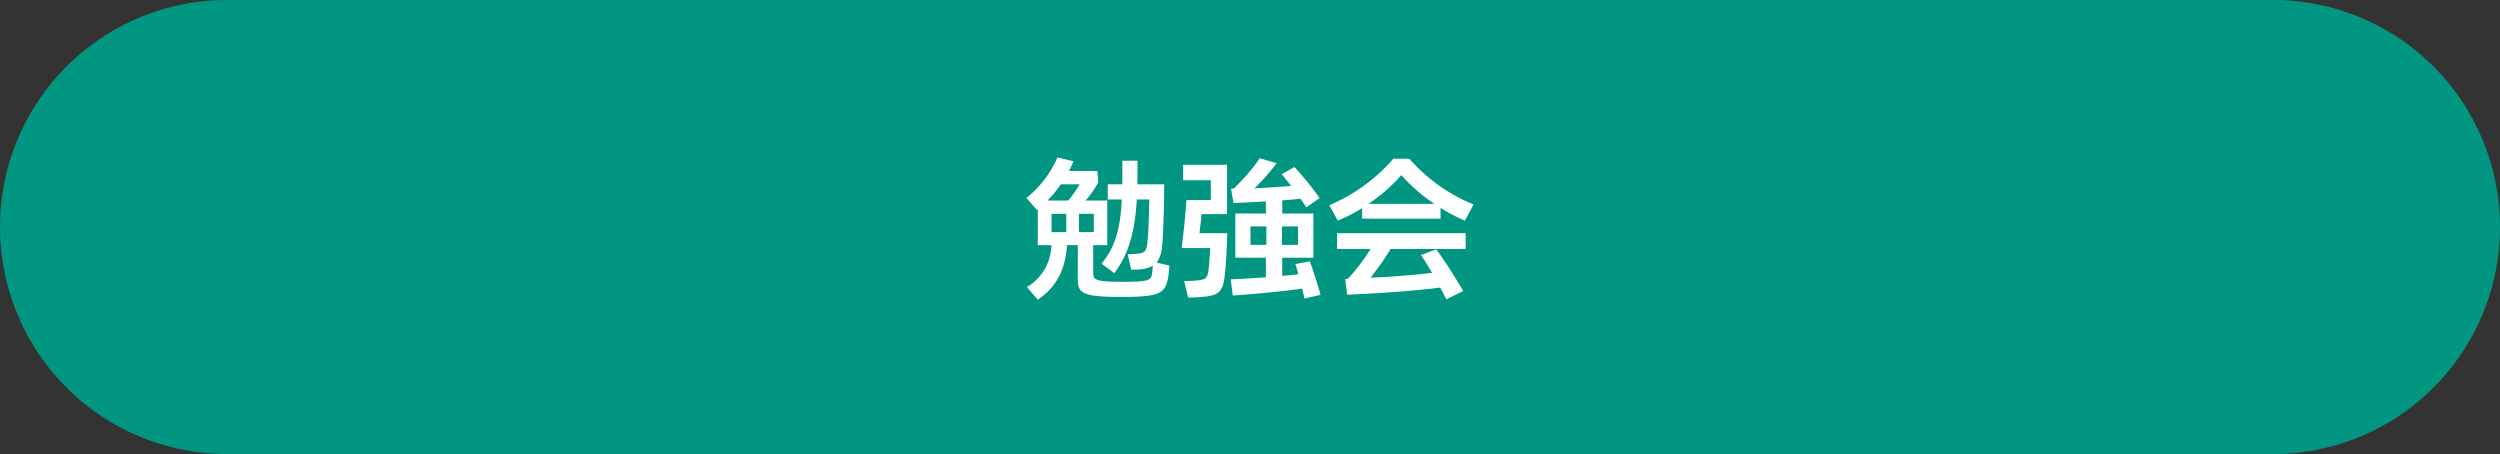<?xml version="1.0" encoding="UTF-8"?> <svg xmlns="http://www.w3.org/2000/svg" width="446" height="81" viewBox="0 0 446 81"><rect x="0" y="0" width="446" height="81" fill="#333333" stroke="none"/><g id="グループ_913" data-name="グループ 913" transform="translate(-744 -546)"><path id="パス_10771" data-name="パス 10771" d="M40.5,0h365a40.5,40.5,0,0,1,0,81H40.5a40.5,40.5,0,0,1,0-81Z" transform="translate(744 546)" fill="#009682"></path><path id="パス_10778" data-name="パス 10778" d="M-16.632-4.158A5.71,5.71,0,0,0-15.687-7.1c.27-2.646.378-8.667.378-11.016h-4.806a7.588,7.588,0,0,0,.027-.783l.027-3.429h-2.7l-.027,3.969v.243H-25.38v2.7h2.511c-.243,4.752-1,8.343-3.618,11.448l2.268,1.7c2.862-3.672,3.726-8.208,4.023-13.149h2.241c-.054,2.565-.162,5.859-.351,7.695-.162,1.485-.459,1.836-1.674,1.971a14.552,14.552,0,0,1-1.836.081l.621,2.781c.405,0,.918,0,1.512-.054a5.548,5.548,0,0,0,2.349-.648A14.634,14.634,0,0,1-17.5-2.025c-.189,1.107-.918,1.3-5.346,1.3-4.779,0-5.13-.378-5.13-1.593V-7.263h2.511v-7.965h-3.861a18.11,18.11,0,0,0,2.241-3.213l-.135-2.052h-5.076c.3-.567.567-1.161.81-1.728l-2.862-.7a18.8,18.8,0,0,1-5.535,7.236l1.863,2.133.162-.135v6.426h2.43A8.9,8.9,0,0,1-39.8.216l1.944,2.241c3.4-2.268,4.941-5.535,5.211-9.72h1.917V-1.3c0,2.592.756,3.267,7.587,3.267,6.777,0,8.019-.459,8.532-3.456.108-.648.189-1.485.243-2.133ZM-30.4-18.117a19.993,19.993,0,0,1-2.025,2.889h-3.7a22.157,22.157,0,0,0,2.376-2.889Zm-2.376,8.532H-35.4v-3.267h2.619Zm2.268,0v-3.267h2.646v3.267ZM12.582,1.593C12.1-.162,11.259-2.835,10.665-4.374L8.1-3.888c.162.513.351,1.134.54,1.809-.864.108-1.863.216-2.889.3v-3.24h5.562v-7.884H5.751v-2.349c1.188-.081,2.322-.189,3.267-.3.378.54.7,1.053,1.026,1.539L12.42-15.66A53.628,53.628,0,0,0,7.938-21.2l-2.3,1.269c.567.648,1.134,1.377,1.7,2.106-2.349.189-5.049.351-6.561.432A34.534,34.534,0,0,0,4.752-21.9l-3-.864a36.183,36.183,0,0,1-4.644,5.4l-.486.027.432,2.565c1.647-.081,3.726-.162,5.778-.3v2.16H-2.619v7.884H2.835v3.483c-2.3.189-4.563.3-6.264.378l.351,2.889C.216,1.512,5.724,1,9.288.486c.162.648.324,1.242.432,1.782ZM-4.1-12.8v-8.8h-7.83v2.754h4.941v3.537H-11.34C-11.5-12.933-11.8-9.747-12.2-6.75h5.1c-.054,1.08-.189,3.159-.324,4.131C-7.641-1.35-8.019-1.134-9.18-1a18.136,18.136,0,0,1-2.565.135l.7,2.943A31.539,31.539,0,0,0-7.722,1.89c2.484-.324,2.97-1.323,3.24-3.969.216-1.89.378-5.265.432-7.317H-9.018c.135-1.161.324-2.673.378-3.4Zm7.02,2.187v3.294H.081v-3.294ZM5.7-7.317v-3.294H8.559v3.294Zm14.31-4.671H33.993V-13.9a33.088,33.088,0,0,0,4.347,2.268l1.539-2.889A30.626,30.626,0,0,1,28.431-22.68H25.569a31.073,31.073,0,0,1-11.421,8.289l1.512,2.754a30,30,0,0,0,4.347-2.241ZM27-19.764a30.357,30.357,0,0,0,5.886,5.13H21.141A30.074,30.074,0,0,0,27-19.764ZM21.519-6.588a35.619,35.619,0,0,1-4.05,5.319l-.486.027.351,2.808C22.977,1.35,29.4.891,33.939.3c.378.729.756,1.431,1.08,2.106L38.043.918C36.5-1.7,34.749-4.455,33.237-6.507l-2.754,1c.675.945,1.35,2.052,2,3.186-3.645.432-7.749.729-10.989.864a45.861,45.861,0,0,0,3.591-5.13H38.475V-9.4H15.525v2.808Z" transform="translate(967 597)" fill="#fff"></path></g></svg> 